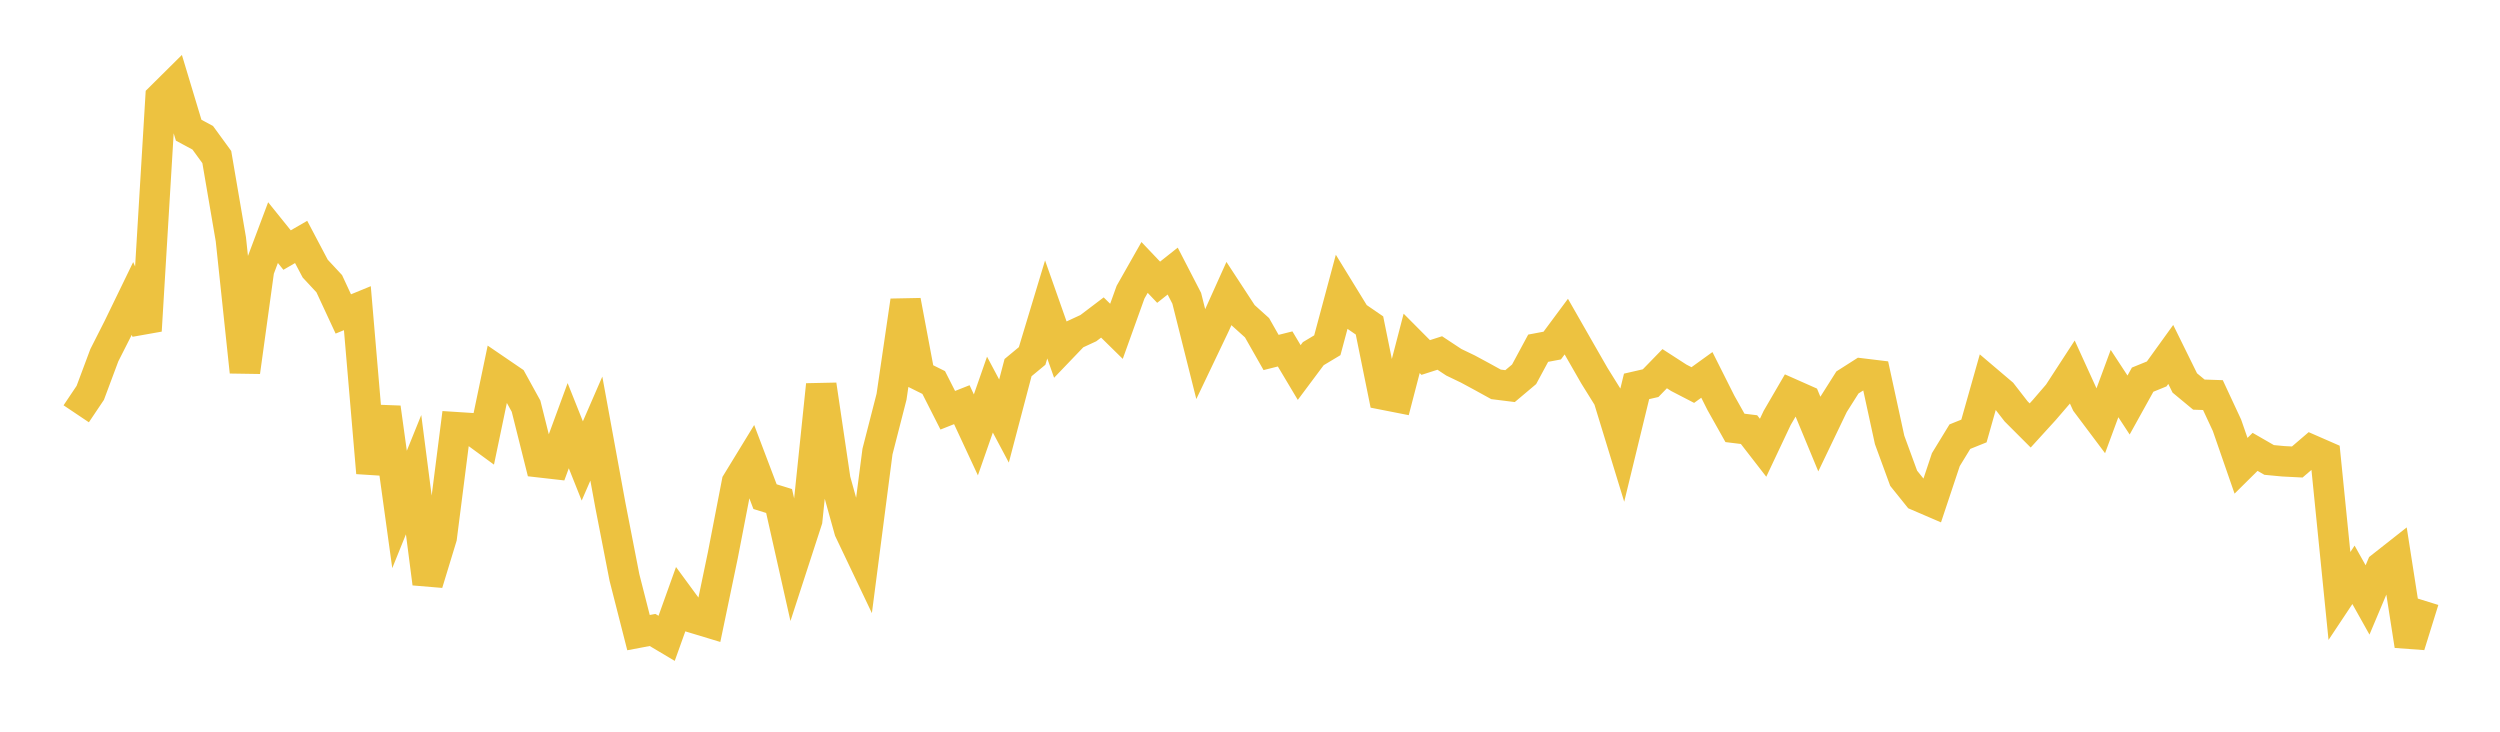 <svg width="164" height="48" xmlns="http://www.w3.org/2000/svg" xmlns:xlink="http://www.w3.org/1999/xlink"><path fill="none" stroke="rgb(237,194,64)" stroke-width="2" d="M5,27.145L5.922,25.771L6.844,23.303L7.766,21.484L8.689,19.582L9.611,21.694L10.533,6.399L11.455,5.485L12.377,8.542L13.299,9.037L14.222,10.303L15.144,15.697L16.066,24.398L16.988,17.712L17.91,15.259L18.832,16.404L19.754,15.871L20.677,17.62L21.599,18.611L22.521,20.595L23.443,20.216L24.365,31.018L25.287,26.741L26.21,33.42L27.132,31.139L28.054,38.276L28.976,35.252L29.898,28.023L30.82,28.082L31.743,28.757L32.665,24.341L33.587,24.97L34.509,26.645L35.431,30.329L36.353,30.434L37.275,27.925L38.198,30.238L39.12,28.116L40.042,33.151L40.964,37.884L41.886,41.5L42.808,41.326L43.731,41.875L44.653,39.304L45.575,40.56L46.497,40.839L47.419,36.417L48.341,31.652L49.263,30.144L50.186,32.58L51.108,32.866L52.03,36.963L52.952,34.127L53.874,25.242L54.796,31.474L55.719,34.793L56.641,36.729L57.563,29.622L58.485,26.026L59.407,19.73L60.329,24.635L61.251,25.093L62.174,26.913L63.096,26.547L64.018,28.528L64.94,25.886L65.862,27.62L66.784,24.116L67.707,23.351L68.629,20.299L69.551,22.916L70.473,21.954L71.395,21.527L72.317,20.828L73.24,21.735L74.162,19.17L75.084,17.544L76.006,18.514L76.928,17.783L77.85,19.568L78.772,23.241L79.695,21.307L80.617,19.258L81.539,20.669L82.461,21.5L83.383,23.122L84.305,22.89L85.228,24.437L86.15,23.202L87.072,22.649L87.994,19.215L88.916,20.717L89.838,21.35L90.76,25.89L91.683,26.072L92.605,22.525L93.527,23.452L94.449,23.156L95.371,23.765L96.293,24.208L97.216,24.706L98.138,25.214L99.06,25.329L99.982,24.553L100.904,22.843L101.826,22.669L102.749,21.425L103.671,23.039L104.593,24.646L105.515,26.128L106.437,29.138L107.359,25.347L108.281,25.135L109.204,24.186L110.126,24.782L111.048,25.259L111.97,24.593L112.892,26.428L113.814,28.07L114.737,28.183L115.659,29.373L116.581,27.419L117.503,25.835L118.425,26.244L119.347,28.47L120.269,26.548L121.192,25.089L122.114,24.501L123.036,24.613L123.958,28.857L124.88,31.374L125.802,32.522L126.725,32.919L127.647,30.153L128.569,28.644L129.491,28.273L130.413,25.016L131.335,25.799L132.257,26.987L133.18,27.91L134.102,26.898L135.024,25.827L135.946,24.409L136.868,26.432L137.79,27.661L138.713,25.161L139.635,26.569L140.557,24.906L141.479,24.53L142.401,23.251L143.323,25.122L144.246,25.887L145.168,25.918L146.09,27.897L147.012,30.555L147.934,29.642L148.856,30.173L149.778,30.26L150.701,30.307L151.623,29.517L152.545,29.92L153.467,39.096L154.389,37.709L155.311,39.356L156.234,37.167L157.156,36.441L158.078,42.351L159,39.388"></path></svg>